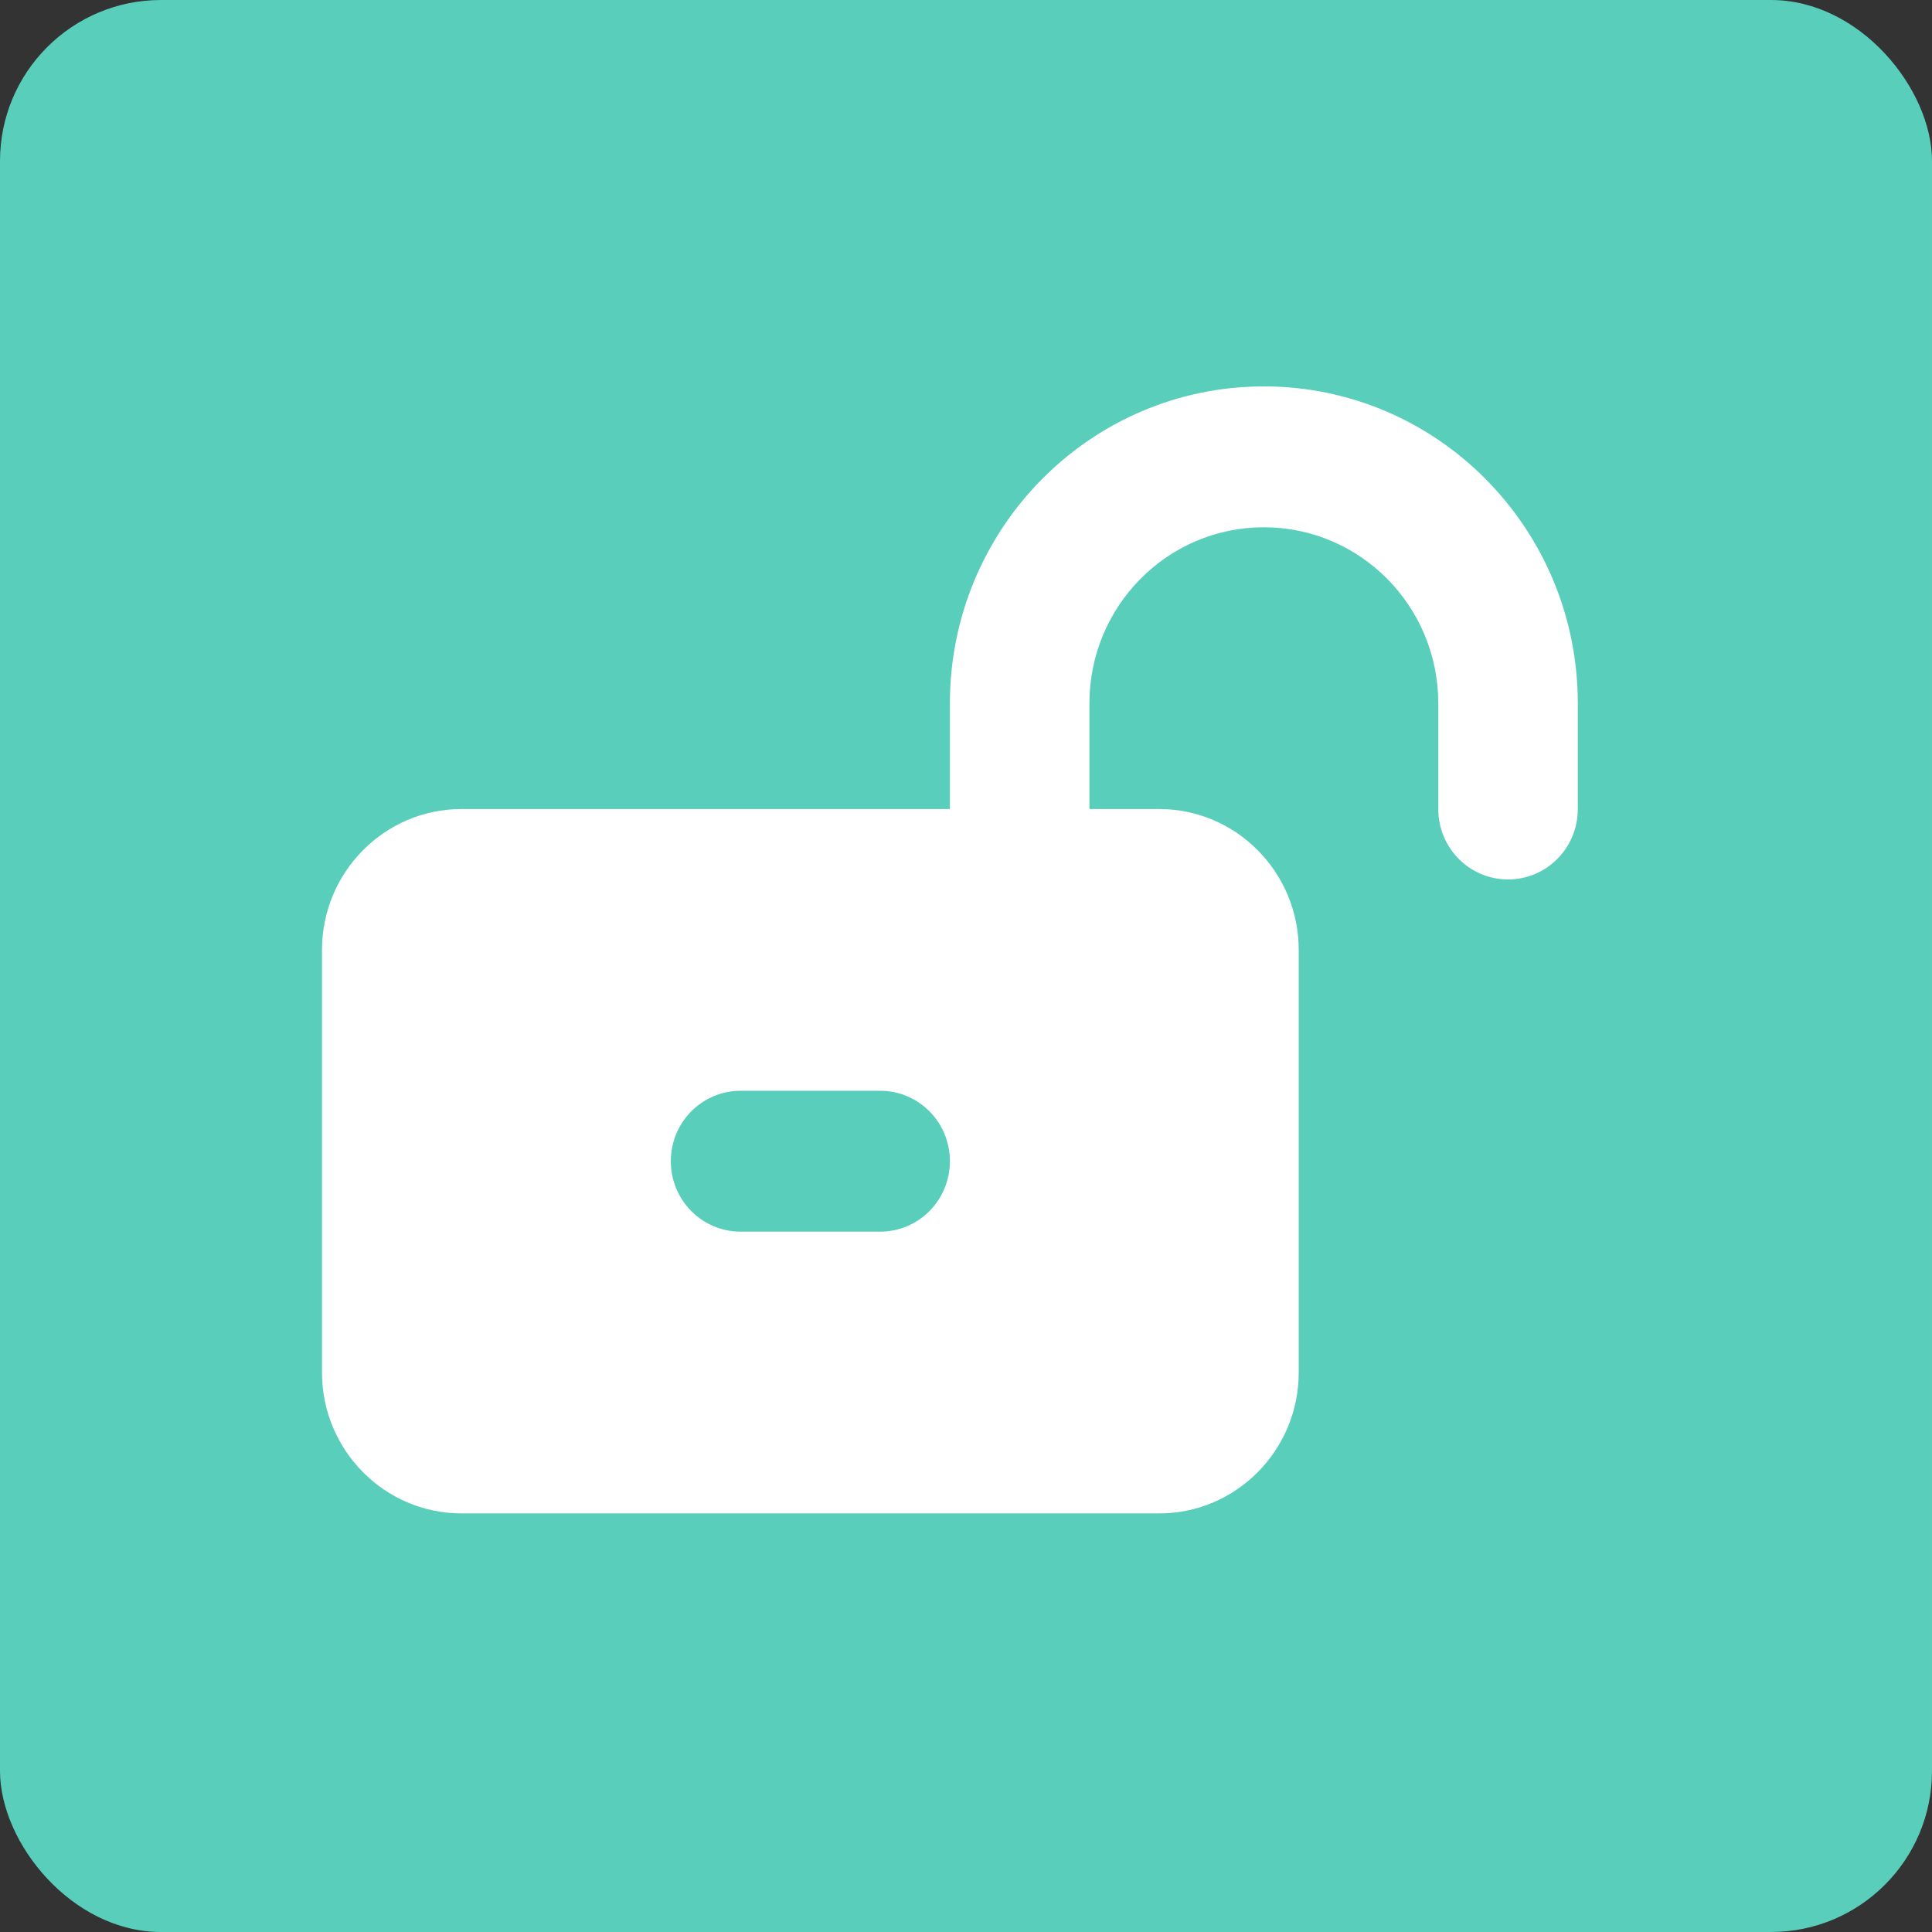 <svg width="60" height="60" viewBox="0 0 60 60" fill="none" xmlns="http://www.w3.org/2000/svg">
<rect x="0" y="0" width="60" height="60" fill="#333333" stroke="none"/>
<rect width="60" height="60" rx="5" fill="#59CEBB"/>
<path d="M39.25 16.375C36.257 16.375 33.833 18.822 33.833 21.844V25.125H36C38.39 25.125 40.333 27.087 40.333 29.5V42.625C40.333 45.038 38.39 47 36 47H14.333C11.943 47 10 45.038 10 42.625V29.5C10 27.087 11.943 25.125 14.333 25.125H29.5V21.844C29.5 16.409 33.867 12 39.25 12C44.633 12 49 16.409 49 21.844V25.125C49 26.335 48.032 27.312 46.833 27.312C45.635 27.312 44.667 26.335 44.667 25.125V21.844C44.667 18.822 42.243 16.375 39.25 16.375ZM27.333 38.25C28.532 38.25 29.5 37.273 29.5 36.062C29.5 34.852 28.532 33.875 27.333 33.875H23C21.802 33.875 20.833 34.852 20.833 36.062C20.833 37.273 21.802 38.25 23 38.25H27.333Z" fill="white"/>
</svg>
